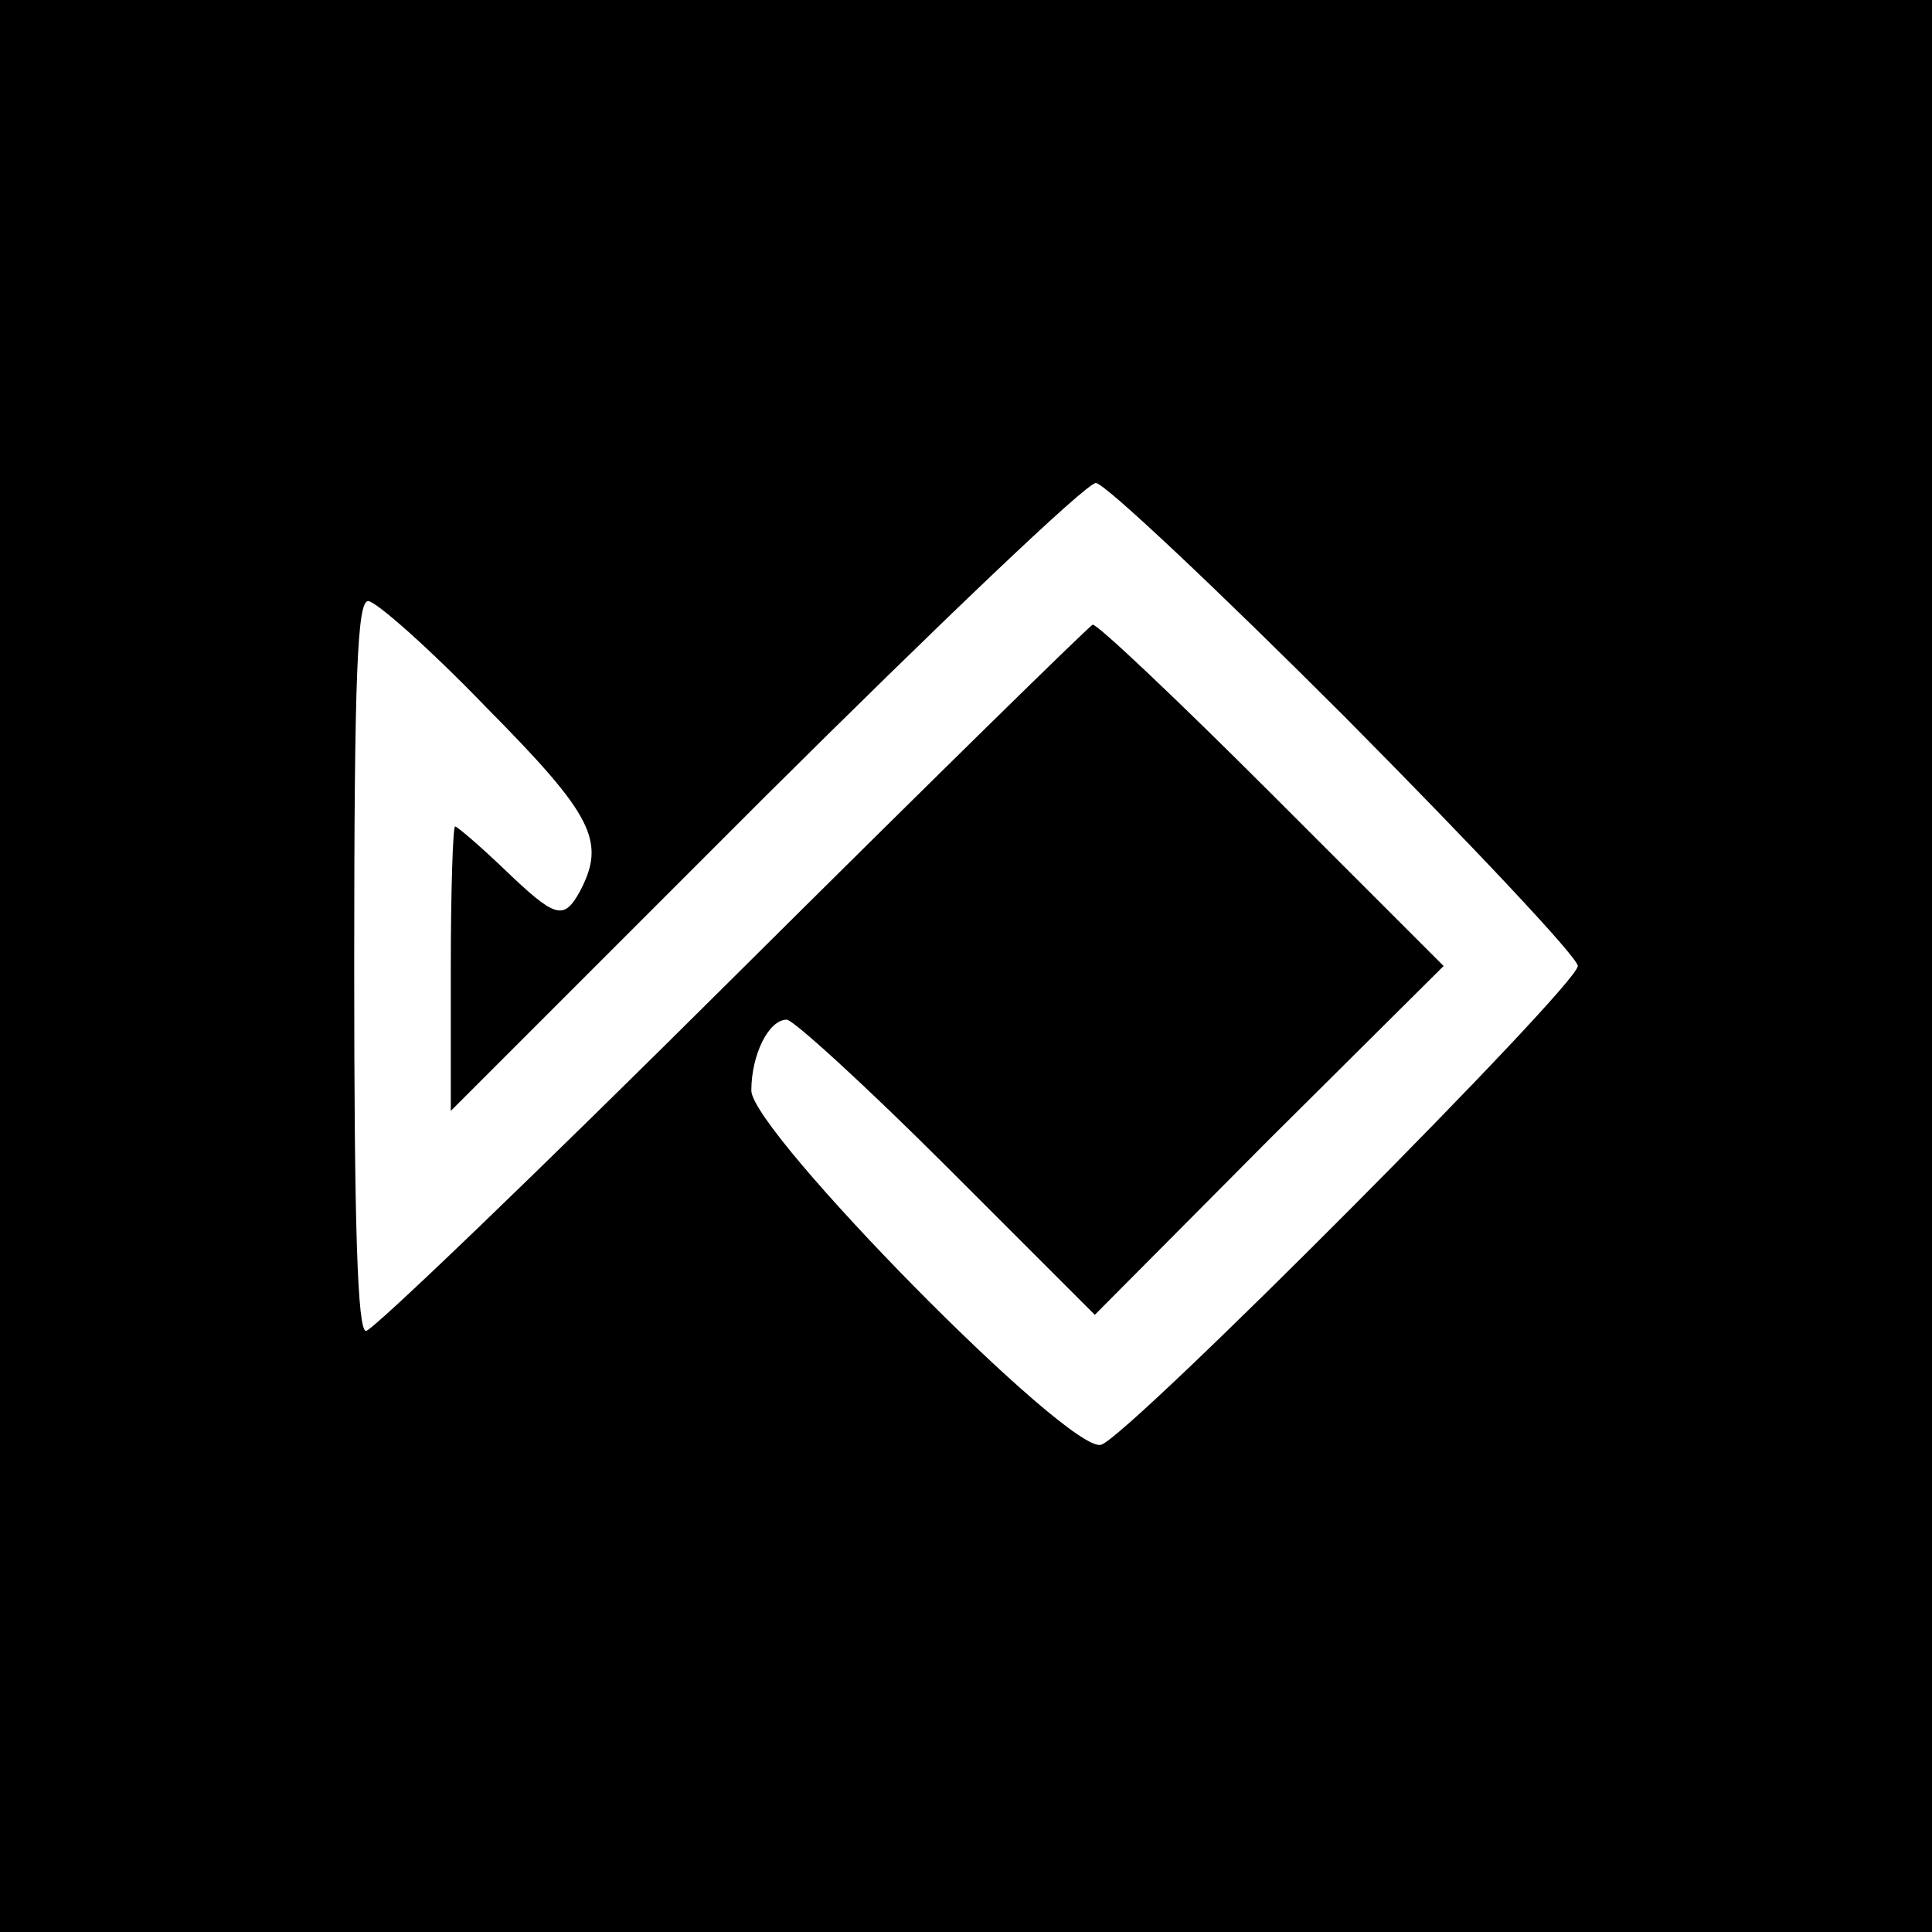 <?xml version="1.0" standalone="no"?>
<!DOCTYPE svg PUBLIC "-//W3C//DTD SVG 20010904//EN"
 "http://www.w3.org/TR/2001/REC-SVG-20010904/DTD/svg10.dtd">
<svg version="1.0" xmlns="http://www.w3.org/2000/svg"
 width="180pt" height="180pt" viewBox="0 0 180 180"
 preserveAspectRatio="xMidYMid meet">
<g transform="translate(0,180) scale(0.1,-0.1)"
fill="#000000" stroke="none">
<path d="M0 900 l0 -900 900 0 900 0 0 900 0 900 -900 0 -900 0 0 -900z m1253
232 c119 -120 217 -224 217 -232 0 -18 -418 -438 -444 -446 -29 -10 -326 292
-326 330 0 33 16 66 33 66 6 0 74 -62 149 -137 l138 -138 162 163 163 162
-160 160 c-88 88 -163 159 -167 158 -4 -2 -155 -150 -336 -330 -182 -181 -335
-328 -341 -328 -8 0 -11 98 -11 340 0 274 3 340 13 340 7 0 57 -44 110 -99
100 -101 112 -125 87 -172 -15 -27 -23 -24 -70 21 -23 22 -44 40 -46 40 -2 0
-4 -60 -4 -132 l0 -133 293 293 c161 160 299 292 308 292 8 0 112 -98 232
-218z"/>
</g>
</svg>

